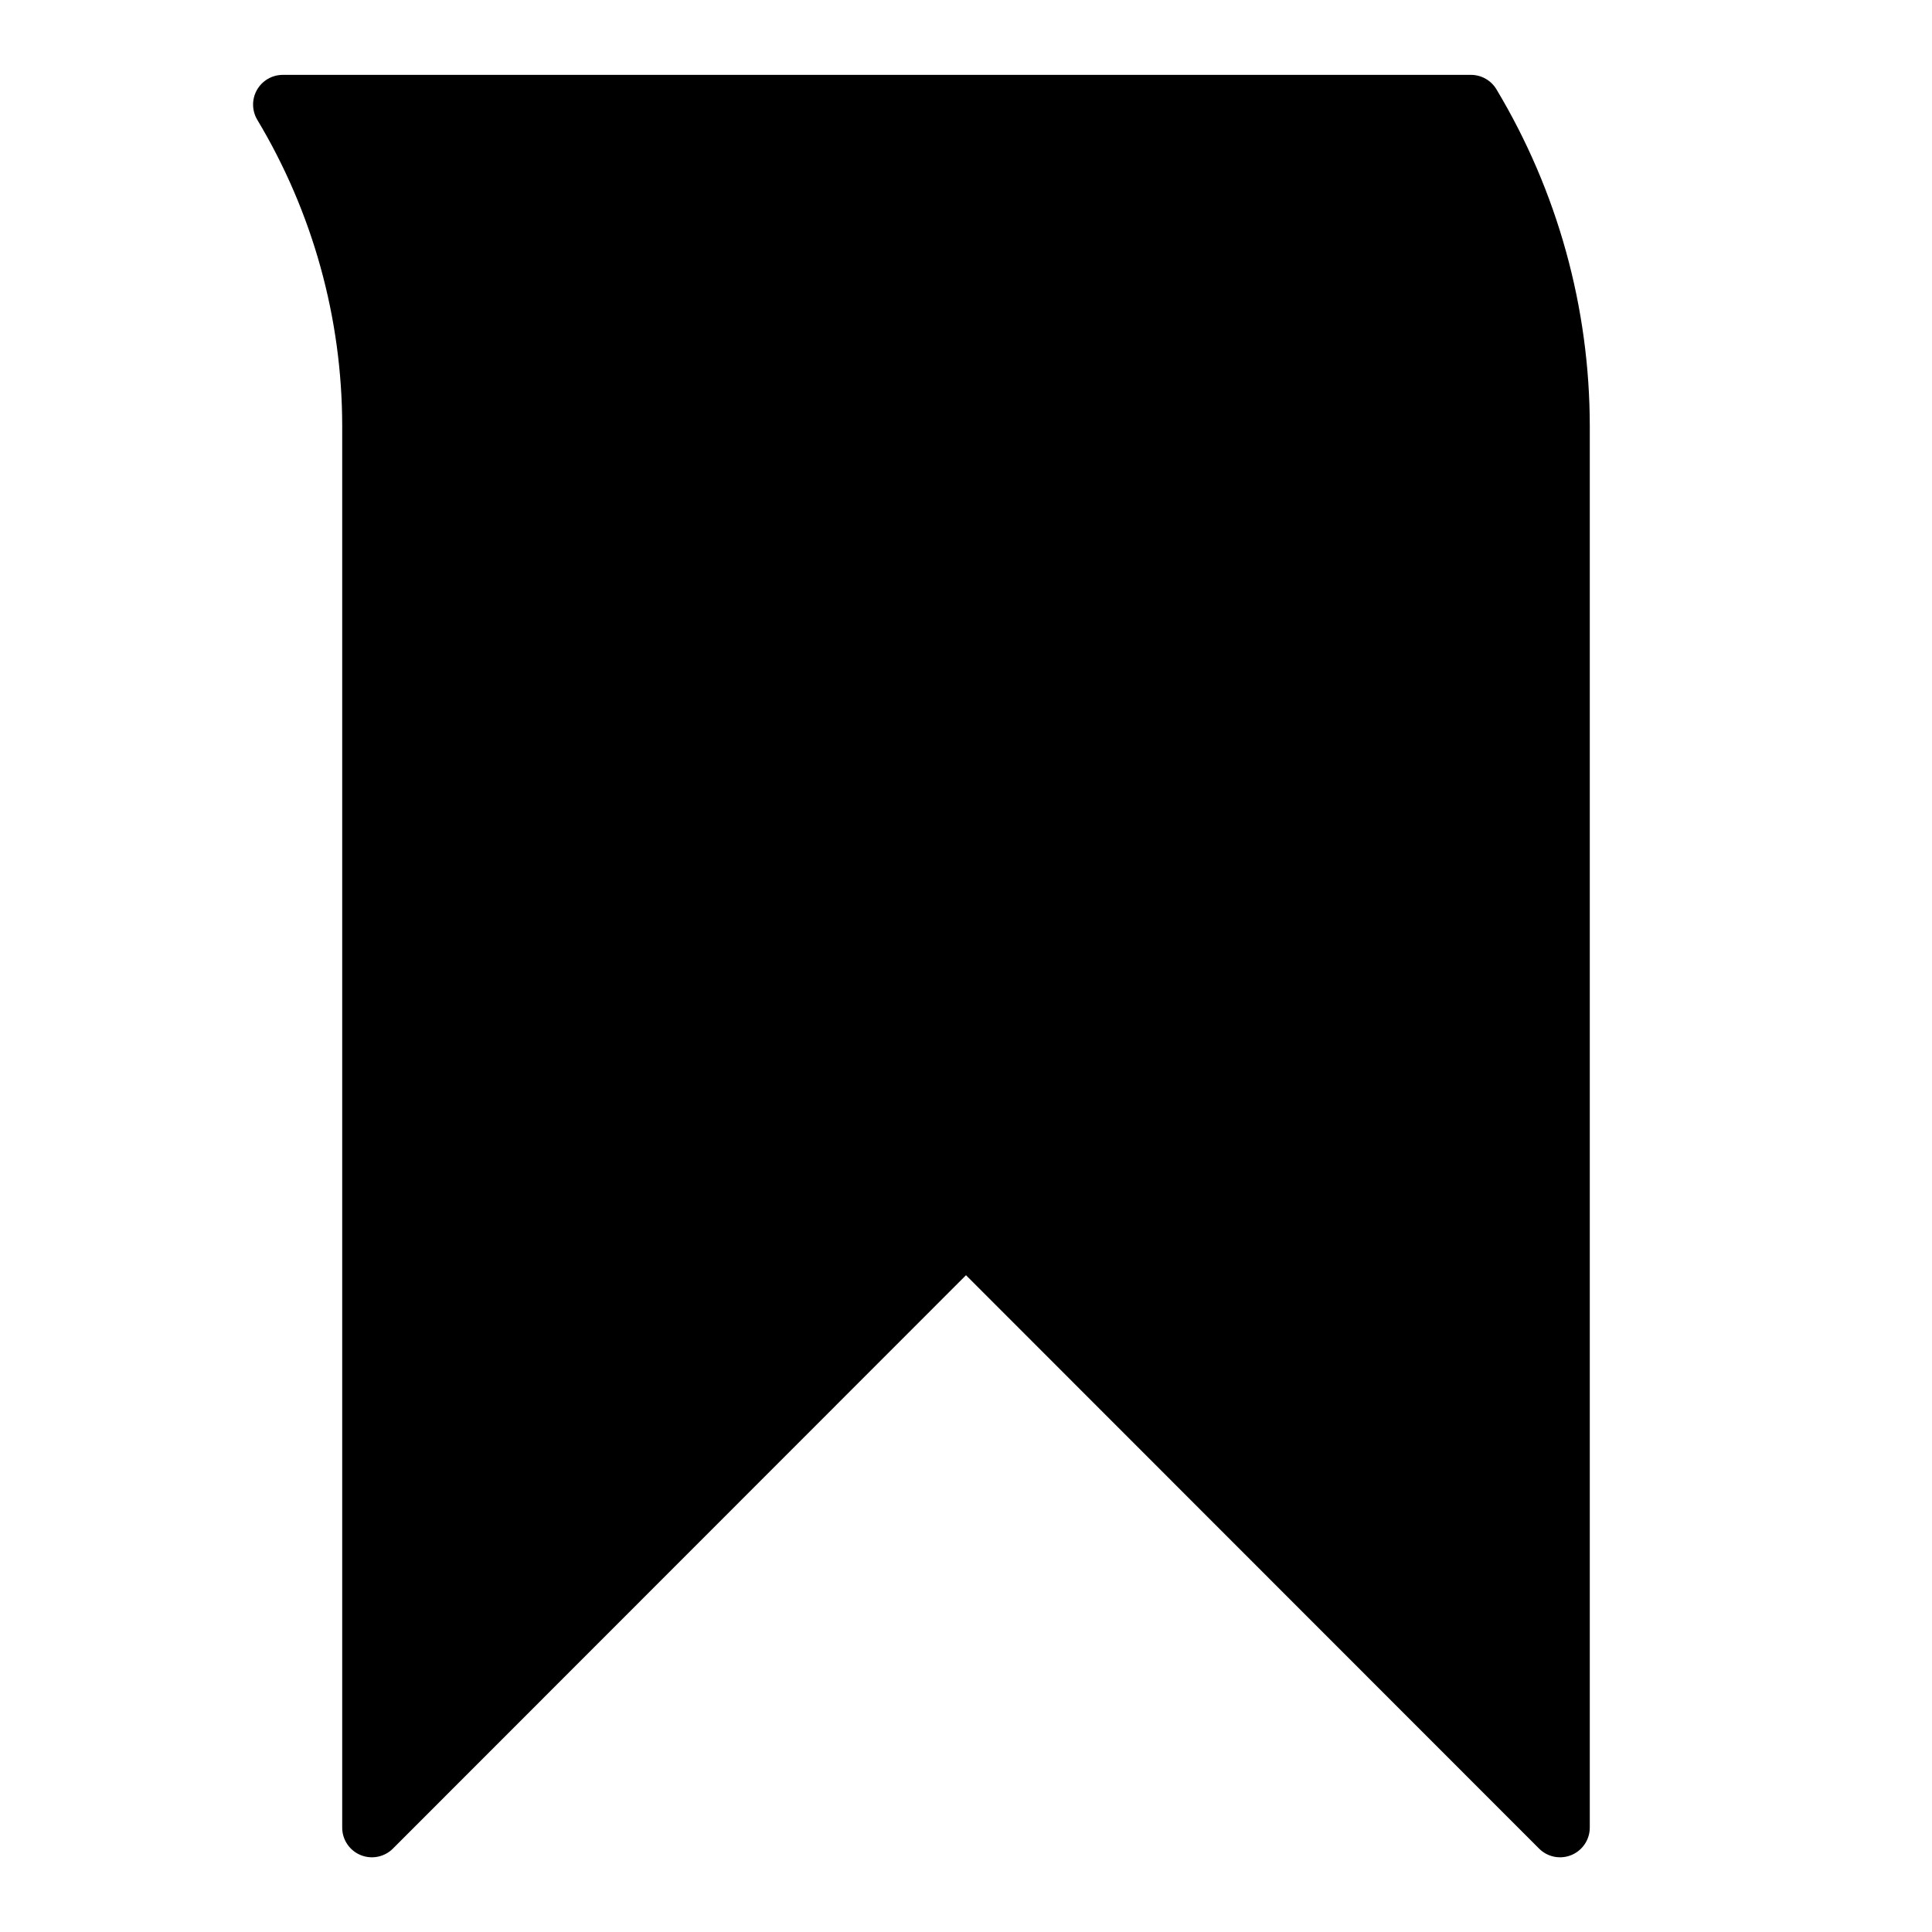 <?xml version="1.0" encoding="UTF-8"?>
<!-- Uploaded to: ICON Repo, www.iconrepo.com, Generator: ICON Repo Mixer Tools -->
<svg fill="#000000" width="800px" height="800px" version="1.1" viewBox="144 144 512 512" xmlns="http://www.w3.org/2000/svg">
 <path d="m540.59 167.7c-1.418-2.391-3.992-3.856-6.769-3.859h-314.88c-2.828 0.004-5.438 1.52-6.84 3.977-1.398 2.461-1.371 5.481 0.07 7.91 14.727 24.543 22.512 52.621 22.516 81.242v371.32c-0.02 3.195 1.898 6.086 4.852 7.312 2.953 1.227 6.356 0.547 8.609-1.727l151.85-151.93 151.85 151.93c2.25 2.273 5.652 2.953 8.605 1.727 2.953-1.227 4.871-4.117 4.856-7.312v-371.32c-0.004-31.445-8.547-62.301-24.719-89.27z"/>
</svg>